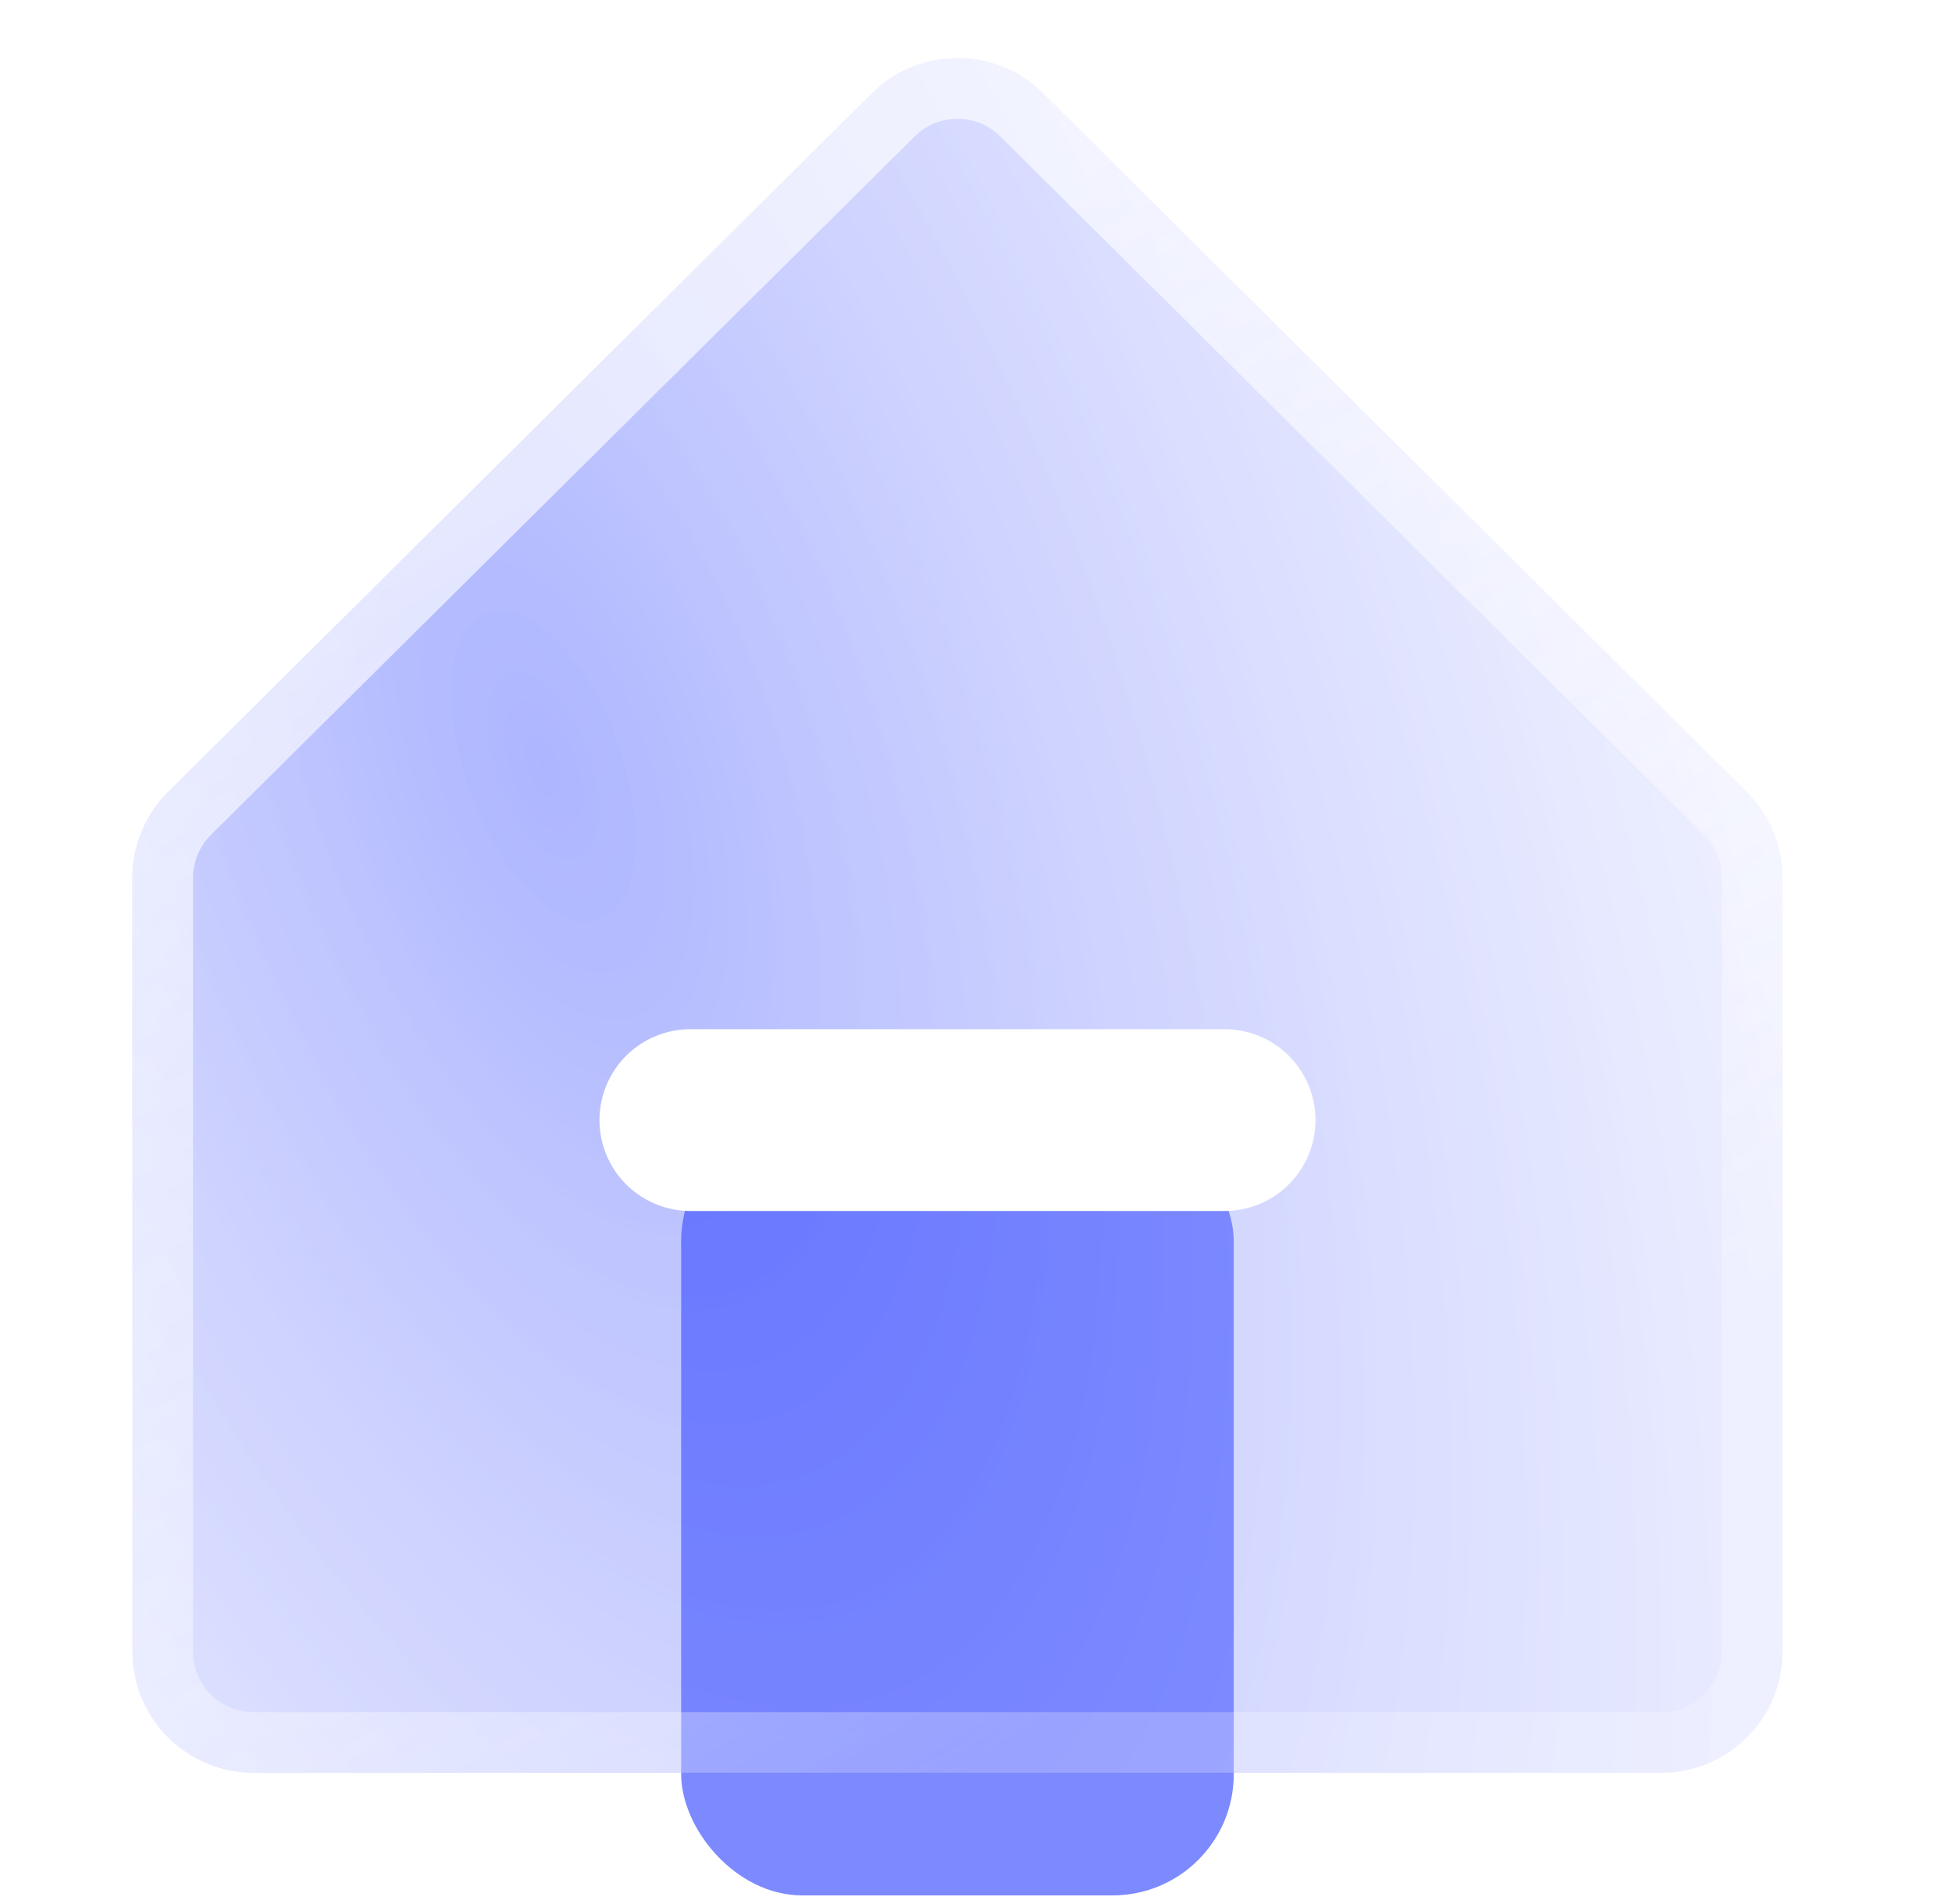 <svg width="41" height="40" viewBox="0 0 41 40" fill="none" xmlns="http://www.w3.org/2000/svg">
<rect x="14.307" y="23.531" width="11.607" height="16.288" rx="2.546" fill="#7C89FF"/>
<g filter="url(#filter0_b_1_906)">
<path d="M5.328 37.243C3.922 37.243 2.782 36.103 2.782 34.697V18.443C2.782 17.764 3.053 17.114 3.534 16.636L18.317 1.961C19.31 0.976 20.912 0.976 21.904 1.961L36.687 16.636C37.169 17.114 37.44 17.764 37.44 18.443V34.697C37.44 36.103 36.3 37.243 34.894 37.243H5.328Z" fill="url(#paint0_radial_1_906)" fill-opacity="0.4"/>
<path d="M5.328 36.606C4.273 36.606 3.418 35.751 3.418 34.697V18.443C3.418 17.934 3.621 17.446 3.982 17.088L18.765 2.413C19.51 1.674 20.711 1.674 21.456 2.413L36.239 17.088C36.6 17.446 36.803 17.934 36.803 18.443V34.697C36.803 35.751 35.948 36.606 34.894 36.606H5.328Z" stroke="url(#paint1_linear_1_906)" stroke-width="1.273" stroke-miterlimit="10" stroke-linecap="round" stroke-linejoin="round"/>
</g>
<path d="M14.501 23.531H25.721" stroke="white" stroke-width="3.819" stroke-miterlimit="10" stroke-linecap="round" stroke-linejoin="round"/>
<defs>
<filter id="filter0_b_1_906" x="-12.494" y="-14.053" width="65.21" height="66.572" filterUnits="userSpaceOnUse" color-interpolation-filters="sRGB">
<feFlood flood-opacity="0" result="BackgroundImageFix"/>
<feGaussianBlur in="BackgroundImageFix" stdDeviation="7.638"/>
<feComposite in2="SourceAlpha" operator="in" result="effect1_backgroundBlur_1_906"/>
<feBlend mode="normal" in="SourceGraphic" in2="effect1_backgroundBlur_1_906" result="shape"/>
</filter>
<radialGradient id="paint0_radial_1_906" cx="0" cy="0" r="1" gradientUnits="userSpaceOnUse" gradientTransform="translate(11.442 16.25) rotate(-19.051) scale(41.027 83.85)">
<stop stop-color="#3347FF"/>
<stop offset="0.75" stop-color="#DFE2FF" stop-opacity="0.547"/>
<stop offset="1" stop-color="#6B7AFF"/>
</radialGradient>
<linearGradient id="paint1_linear_1_906" x1="5.615" y1="13.665" x2="19.995" y2="37.313" gradientUnits="userSpaceOnUse">
<stop stop-color="white" stop-opacity="0.64"/>
<stop offset="1" stop-color="white" stop-opacity="0.24"/>
</linearGradient>
</defs>
</svg>
